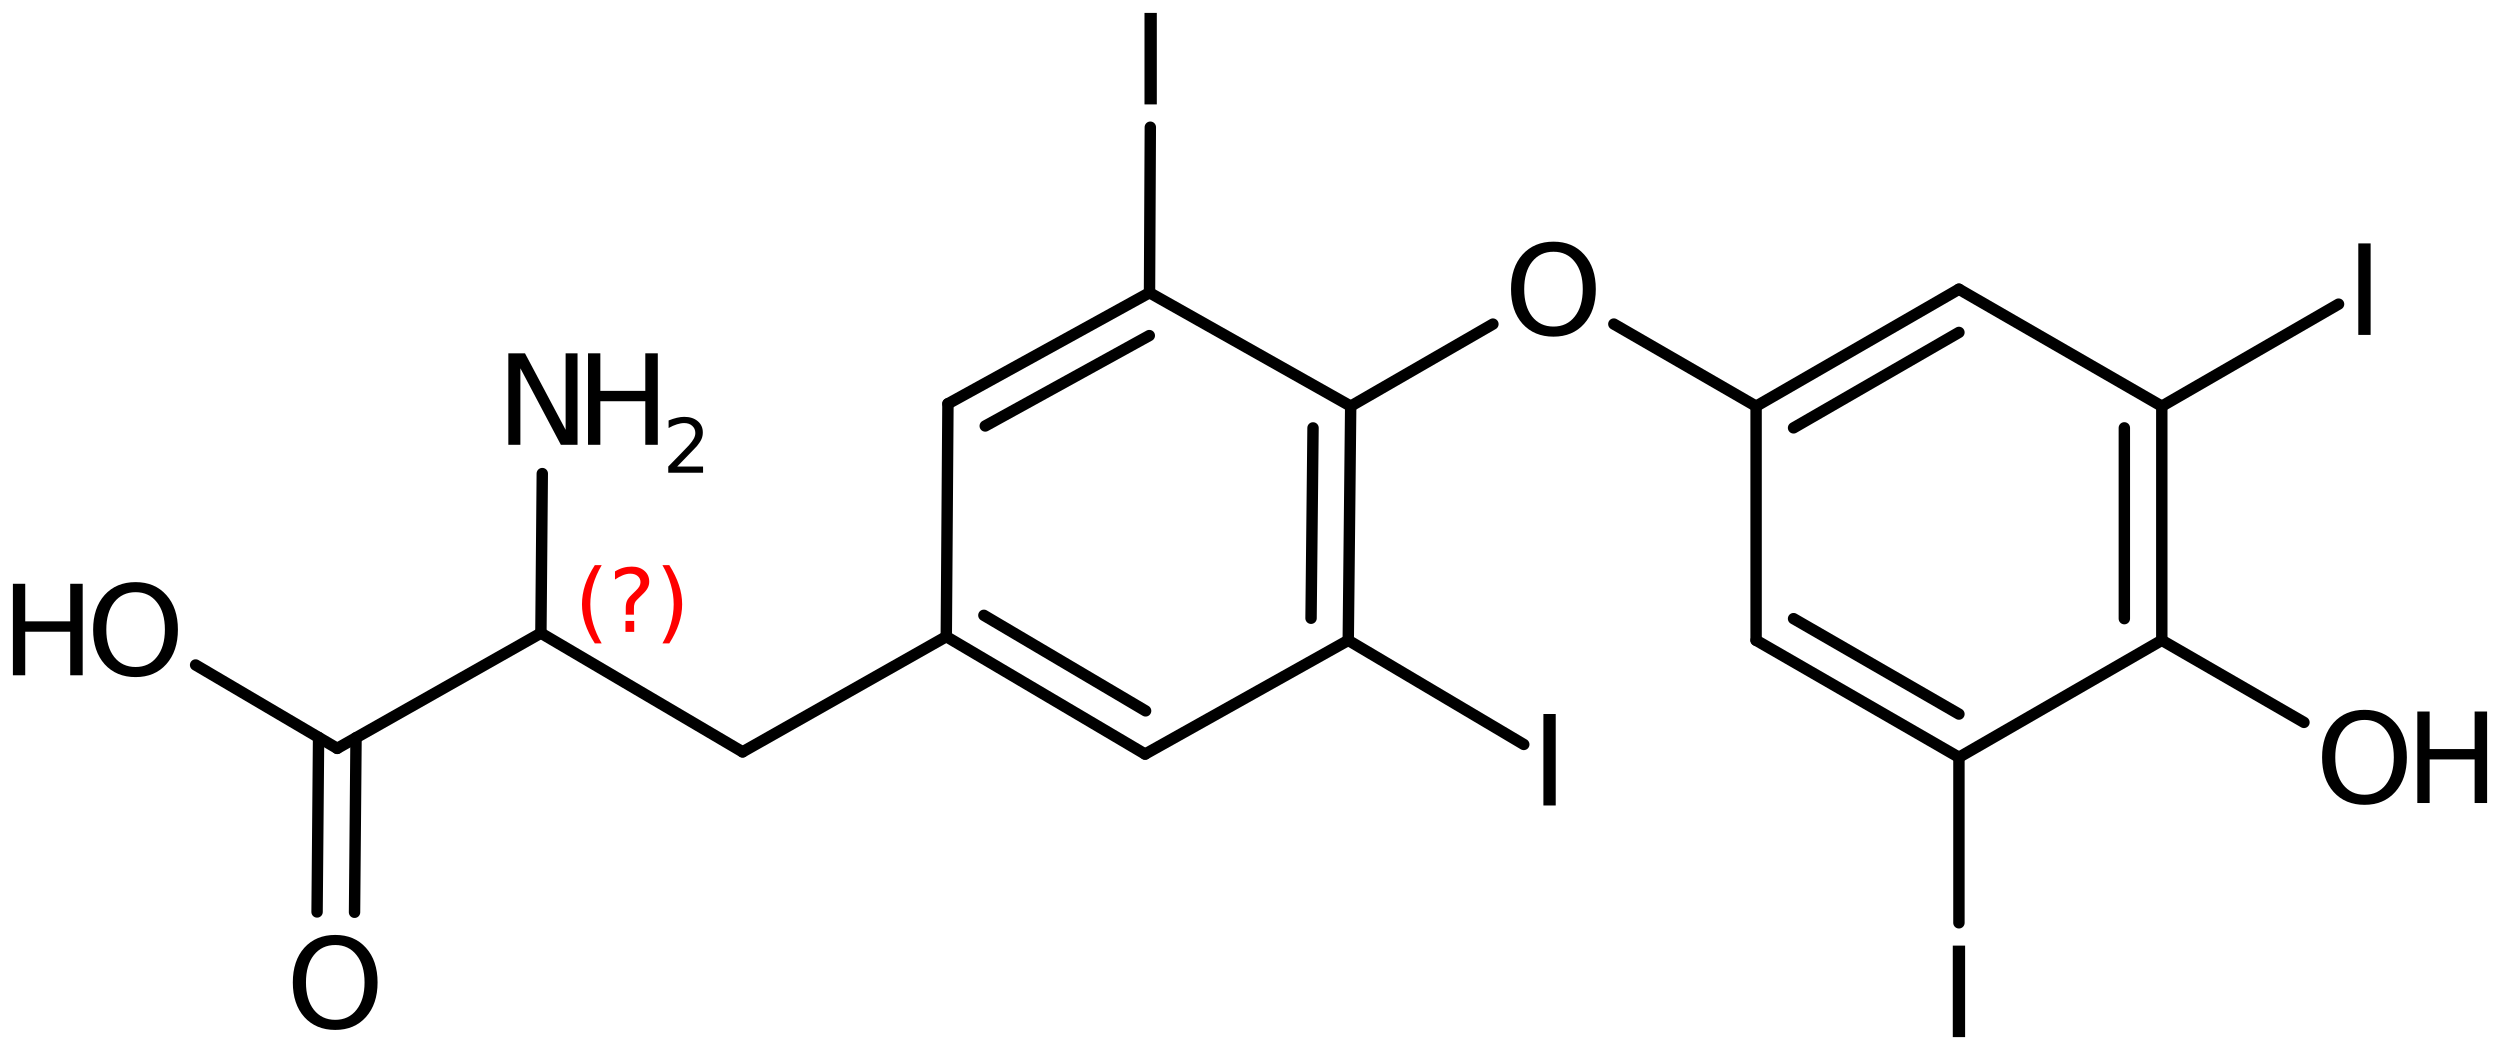 <?xml version='1.0' encoding='UTF-8'?>
<!DOCTYPE svg PUBLIC "-//W3C//DTD SVG 1.1//EN" "http://www.w3.org/Graphics/SVG/1.1/DTD/svg11.dtd">
<svg version='1.2' xmlns='http://www.w3.org/2000/svg' xmlns:xlink='http://www.w3.org/1999/xlink' width='108.522mm' height='45.58mm' viewBox='0 0 108.522 45.58'>
  <desc>Generated by the Chemistry Development Kit (http://github.com/cdk)</desc>
  <g stroke-linecap='round' stroke-linejoin='round' stroke='#000000' stroke-width='.495' fill='#000000'>
    <rect x='.0' y='.0' width='109.0' height='46.0' fill='#FFFFFF' stroke='none'/>
    <g id='mol1' class='mol'>
      <g id='mol1bnd1' class='bond'>
        <line x1='13.764' y1='39.587' x2='13.829' y2='32.01'/>
        <line x1='15.39' y1='39.601' x2='15.455' y2='32.024'/>
      </g>
      <line id='mol1bnd2' class='bond' x1='14.638' y1='32.486' x2='8.491' y2='28.866'/>
      <line id='mol1bnd3' class='bond' x1='14.638' y1='32.486' x2='23.48' y2='27.482'/>
      <line id='mol1bnd4' class='bond' x1='23.48' y1='27.482' x2='23.54' y2='20.558'/>
      <line id='mol1bnd5' class='bond' x1='23.48' y1='27.482' x2='32.235' y2='32.638'/>
      <line id='mol1bnd6' class='bond' x1='32.235' y1='32.638' x2='41.077' y2='27.634'/>
      <g id='mol1bnd7' class='bond'>
        <line x1='41.077' y1='27.634' x2='49.708' y2='32.734'/>
        <line x1='42.709' y1='26.71' x2='49.729' y2='30.858'/>
      </g>
      <line id='mol1bnd8' class='bond' x1='49.708' y1='32.734' x2='58.526' y2='27.796'/>
      <line id='mol1bnd9' class='bond' x1='58.526' y1='27.796' x2='66.145' y2='32.315'/>
      <g id='mol1bnd10' class='bond'>
        <line x1='58.526' y1='27.796' x2='58.632' y2='17.631'/>
        <line x1='56.911' y1='26.837' x2='56.997' y2='18.575'/>
      </g>
      <line id='mol1bnd11' class='bond' x1='58.632' y1='17.631' x2='64.805' y2='14.069'/>
      <line id='mol1bnd12' class='bond' x1='70.055' y1='14.067' x2='76.23' y2='17.634'/>
      <g id='mol1bnd13' class='bond'>
        <line x1='85.035' y1='12.554' x2='76.23' y2='17.634'/>
        <line x1='85.035' y1='14.43' x2='77.856' y2='18.573'/>
      </g>
      <line id='mol1bnd14' class='bond' x1='85.035' y1='12.554' x2='93.841' y2='17.634'/>
      <line id='mol1bnd15' class='bond' x1='93.841' y1='17.634' x2='101.514' y2='13.202'/>
      <g id='mol1bnd16' class='bond'>
        <line x1='93.841' y1='27.794' x2='93.841' y2='17.634'/>
        <line x1='92.215' y1='26.855' x2='92.215' y2='18.573'/>
      </g>
      <line id='mol1bnd17' class='bond' x1='93.841' y1='27.794' x2='100.012' y2='31.358'/>
      <line id='mol1bnd18' class='bond' x1='93.841' y1='27.794' x2='85.035' y2='32.874'/>
      <line id='mol1bnd19' class='bond' x1='85.035' y1='32.874' x2='85.035' y2='40.058'/>
      <g id='mol1bnd20' class='bond'>
        <line x1='76.23' y1='27.794' x2='85.035' y2='32.874'/>
        <line x1='77.856' y1='26.855' x2='85.035' y2='30.997'/>
      </g>
      <line id='mol1bnd21' class='bond' x1='76.23' y1='17.634' x2='76.23' y2='27.794'/>
      <line id='mol1bnd22' class='bond' x1='58.632' y1='17.631' x2='49.899' y2='12.706'/>
      <line id='mol1bnd23' class='bond' x1='49.899' y1='12.706' x2='49.934' y2='5.522'/>
      <g id='mol1bnd24' class='bond'>
        <line x1='49.899' y1='12.706' x2='41.149' y2='17.527'/>
        <line x1='49.89' y1='14.567' x2='42.768' y2='18.491'/>
      </g>
      <line id='mol1bnd25' class='bond' x1='41.077' y1='27.634' x2='41.149' y2='17.527'/>
      <path id='mol1atm1' class='atom' d='M14.553 41.022q-.583 -.0 -.93 .438q-.341 .431 -.341 1.186q.0 .748 .341 1.186q.347 .438 .93 .438q.584 -.0 .925 -.438q.347 -.438 .347 -1.186q-.0 -.755 -.347 -1.186q-.341 -.438 -.925 -.438zM14.553 40.584q.834 -.0 1.333 .559q.504 .56 .504 1.503q.0 .936 -.504 1.502q-.499 .56 -1.333 .56q-.839 -.0 -1.344 -.56q-.498 -.56 -.498 -1.502q-.0 -.943 .498 -1.503q.505 -.559 1.344 -.559z' stroke='none'/>
      <g id='mol1atm3' class='atom'>
        <path d='M5.886 25.706q-.584 .0 -.93 .438q-.341 .432 -.341 1.186q.0 .749 .341 1.186q.346 .438 .93 .438q.584 .0 .925 -.438q.347 -.437 .347 -1.186q-.0 -.754 -.347 -1.186q-.341 -.438 -.925 -.438zM5.886 25.269q.834 -.0 1.332 .559q.505 .56 .505 1.502q.0 .937 -.505 1.503q-.498 .559 -1.332 .559q-.839 .0 -1.344 -.559q-.499 -.56 -.499 -1.503q.0 -.942 .499 -1.502q.505 -.559 1.344 -.559z' stroke='none'/>
        <path d='M.56 25.341h.535v1.631h1.953v-1.631h.541v3.972h-.541v-1.891h-1.953v1.891h-.535v-3.972z' stroke='none'/>
      </g>
      <g id='mol1atm5' class='atom'>
        <path d='M22.066 15.337h.723l1.764 3.321v-3.321h.517v3.971h-.724l-1.757 -3.321v3.321h-.523v-3.971z' stroke='none'/>
        <path d='M25.525 15.337h.535v1.63h1.952v-1.63h.542v3.971h-.542v-1.891h-1.952v1.891h-.535v-3.971z' stroke='none'/>
        <path d='M29.395 20.252h1.124v.27h-1.511v-.27q.182 -.19 .5 -.511q.317 -.321 .398 -.413q.153 -.175 .215 -.295q.062 -.121 .062 -.237q.0 -.19 -.135 -.311q-.131 -.12 -.347 -.12q-.149 .0 -.317 .055q-.168 .051 -.361 .16v-.328q.193 -.077 .361 -.117q.171 -.04 .314 -.04q.368 -.0 .587 .186q.223 .183 .223 .493q-.0 .149 -.055 .281q-.055 .131 -.201 .31q-.04 .044 -.255 .266q-.212 .223 -.602 .621z' stroke='none'/>
      </g>
      <path id='mol1atm10' class='atom' d='M66.997 30.994h.535v3.971h-.535v-3.971z' stroke='none'/>
      <path id='mol1atm12' class='atom' d='M67.435 10.928q-.584 .0 -.93 .438q-.341 .432 -.341 1.186q-.0 .748 .341 1.186q.346 .438 .93 .438q.584 .0 .925 -.438q.346 -.438 .346 -1.186q.0 -.754 -.346 -1.186q-.341 -.438 -.925 -.438zM67.435 10.49q.833 .0 1.332 .56q.505 .559 .505 1.502q.0 .937 -.505 1.503q-.499 .559 -1.332 .559q-.839 .0 -1.344 -.559q-.499 -.56 -.499 -1.503q.0 -.943 .499 -1.502q.505 -.56 1.344 -.56z' stroke='none'/>
      <path id='mol1atm16' class='atom' d='M102.371 10.566h.535v3.972h-.535v-3.972z' stroke='none'/>
      <g id='mol1atm18' class='atom'>
        <path d='M102.642 31.251q-.584 .0 -.931 .438q-.34 .432 -.34 1.186q-.0 .748 .34 1.186q.347 .438 .931 .438q.584 .0 .924 -.438q.347 -.438 .347 -1.186q.0 -.754 -.347 -1.186q-.34 -.438 -.924 -.438zM102.642 30.813q.833 .0 1.332 .56q.505 .559 .505 1.502q-.0 .937 -.505 1.502q-.499 .56 -1.332 .56q-.84 -.0 -1.344 -.56q-.499 -.559 -.499 -1.502q-.0 -.943 .499 -1.502q.504 -.56 1.344 -.56z' stroke='none'/>
        <path d='M104.933 30.886h.535v1.63h1.953v-1.63h.541v3.972h-.541v-1.892h-1.953v1.892h-.535v-3.972z' stroke='none'/>
      </g>
      <path id='mol1atm20' class='atom' d='M84.768 41.048h.535v3.972h-.535v-3.972z' stroke='none'/>
      <path id='mol1atm23' class='atom' d='M49.681 .56h.535v3.972h-.535v-3.972z' stroke='none'/>
      <path d='M26.119 24.532q-.251 .43 -.375 .852q-.119 .417 -.119 .847q-.0 .43 .123 .852q.124 .421 .371 .847h-.298q-.281 -.439 -.422 -.86q-.136 -.422 -.136 -.839q-.0 -.417 .136 -.839q.141 -.421 .422 -.86h.298zM27.151 26.955h.379v.473h-.379v-.473zM27.518 26.682h-.354v-.289q.0 -.187 .051 -.307q.051 -.123 .222 -.285l.166 -.162q.106 -.102 .153 -.187q.047 -.089 .047 -.179q-.0 -.166 -.124 -.268q-.119 -.102 -.319 -.102q-.149 -.0 -.315 .064q-.166 .063 -.349 .191v-.353q.174 -.107 .353 -.158q.183 -.051 .375 -.051q.341 .0 .549 .183q.209 .179 .209 .473q-.0 .145 -.068 .272q-.064 .128 -.234 .286l-.162 .161q-.09 .086 -.128 .137q-.034 .051 -.047 .098q-.013 .038 -.021 .093q-.004 .056 -.004 .154v.229zM28.755 24.532h.298q.277 .439 .417 .86q.141 .422 .141 .839q-.0 .417 -.141 .839q-.14 .421 -.417 .86h-.298q.247 -.426 .366 -.847q.123 -.422 .123 -.852q.0 -.43 -.123 -.847q-.119 -.422 -.366 -.852z' stroke='none' fill='#FF0000'/>
    </g>
  </g>
</svg>
